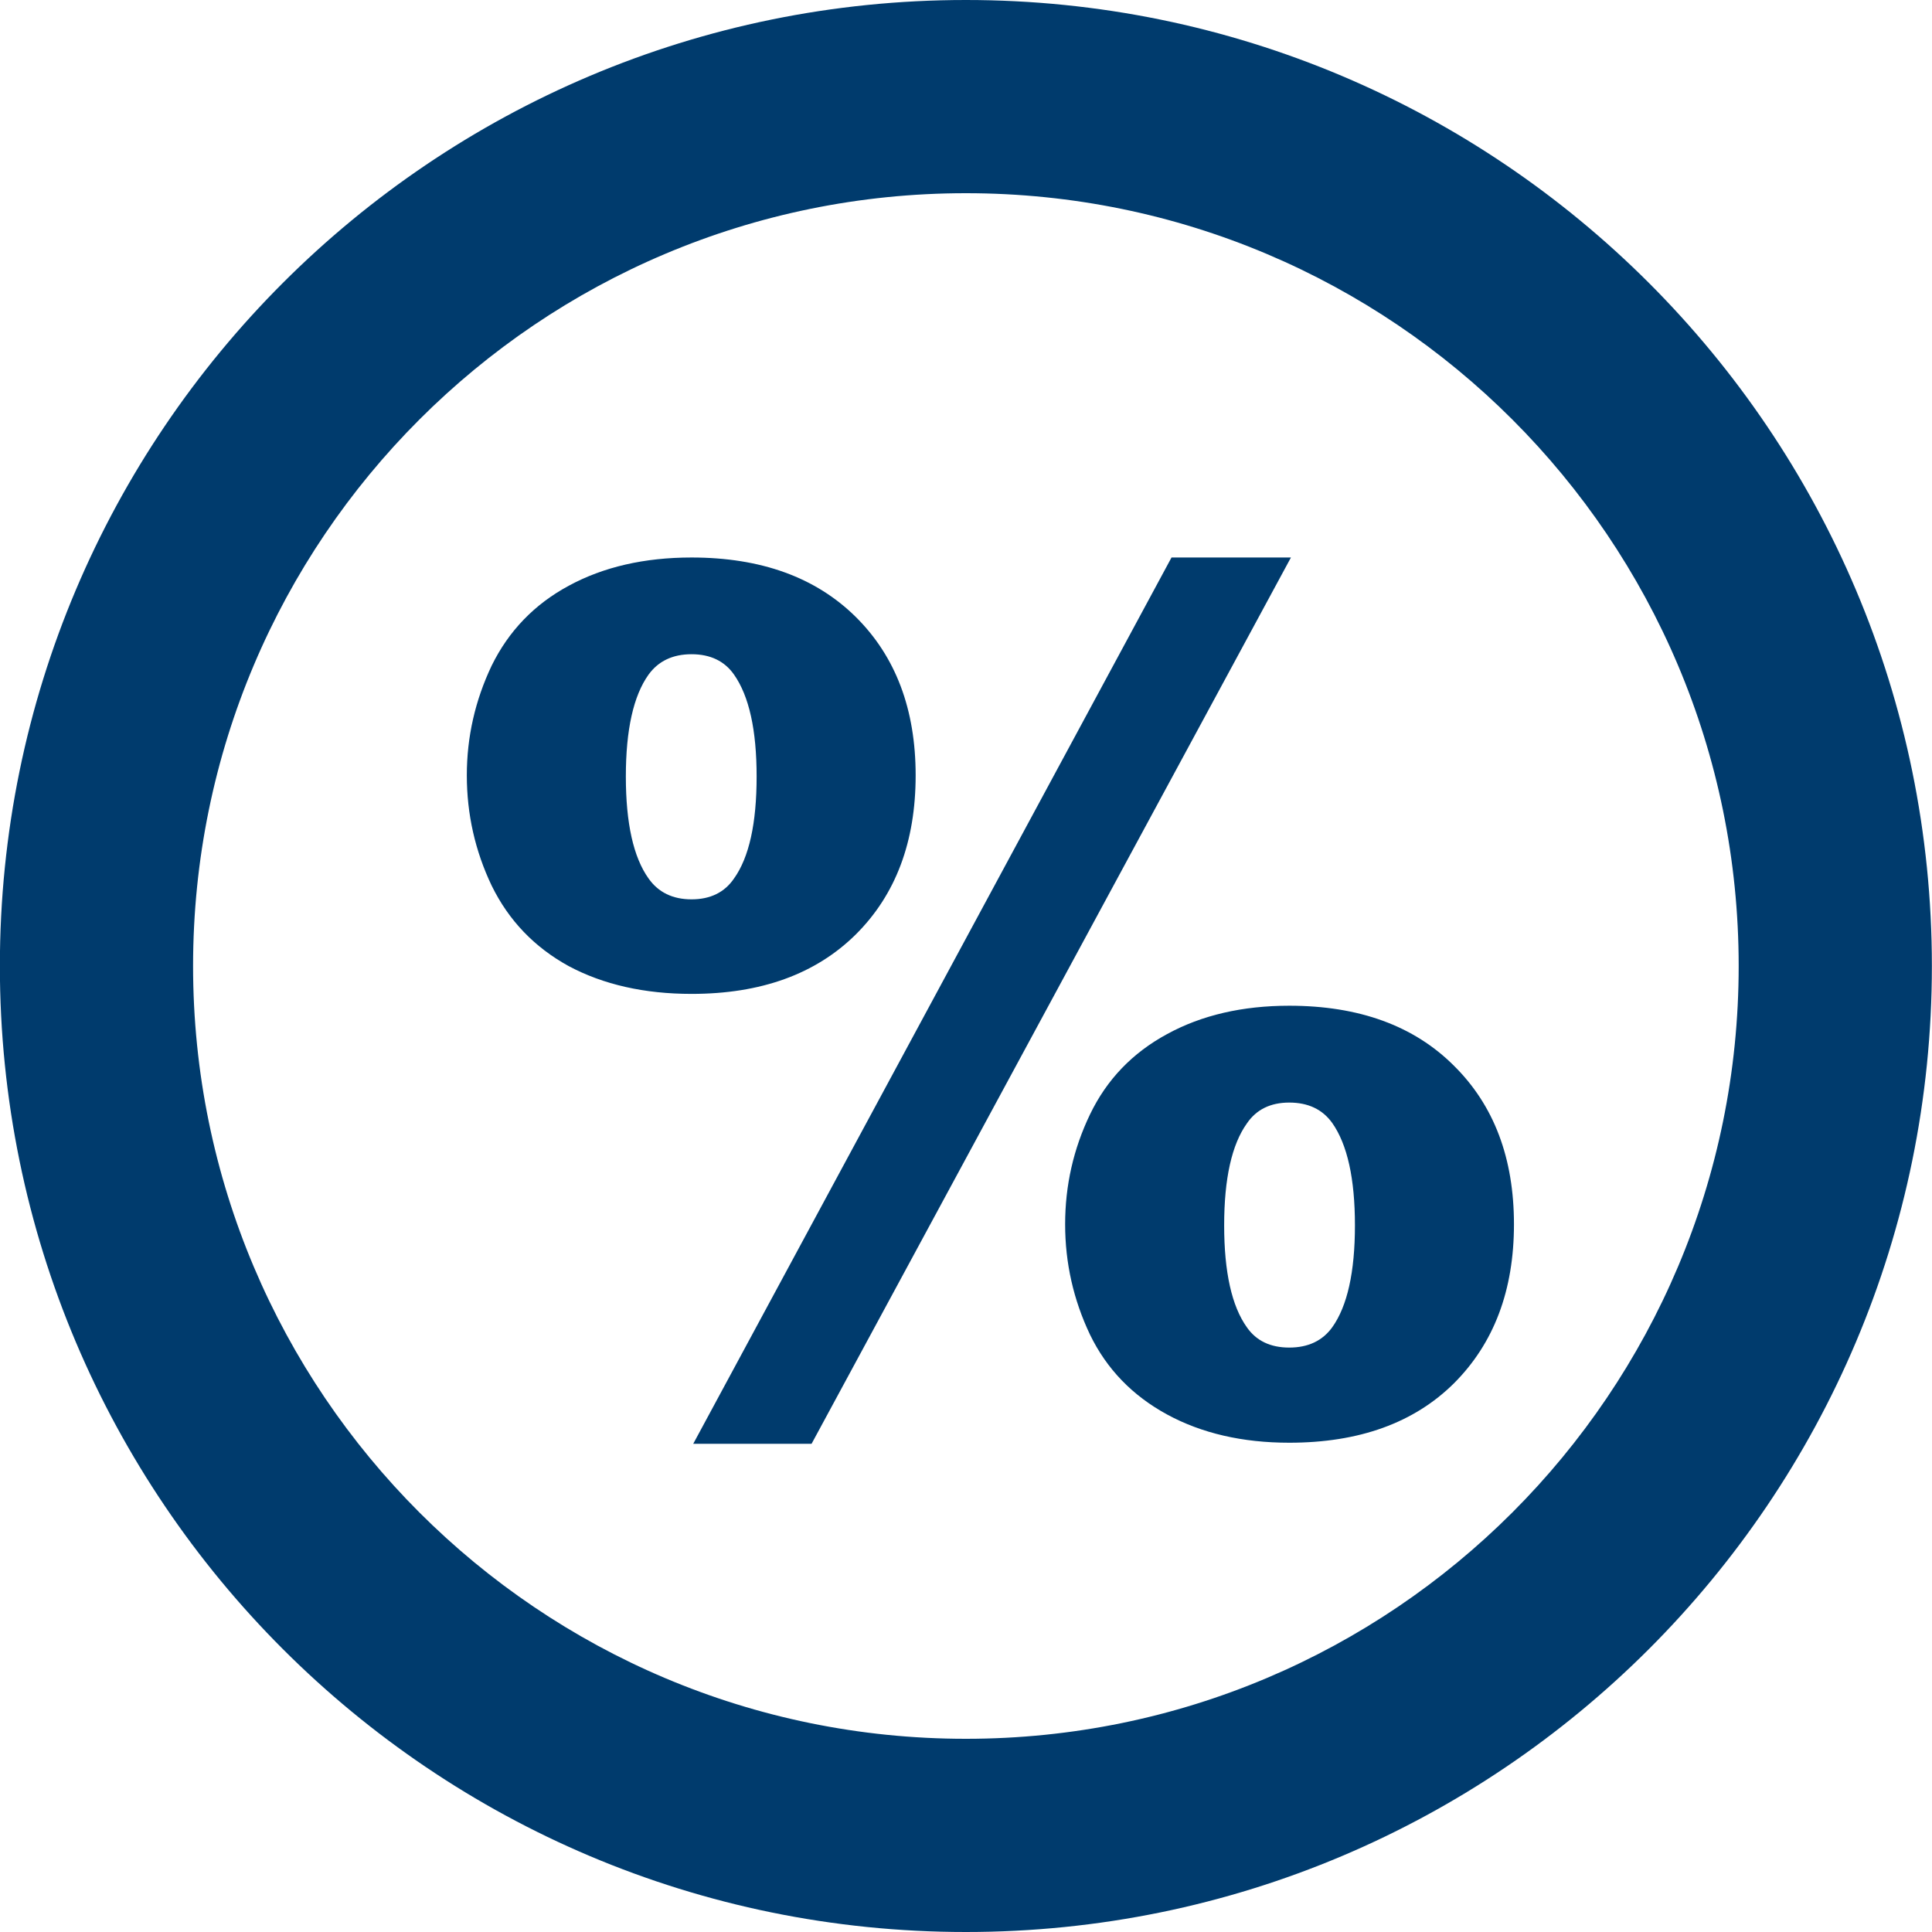 <svg width="16" height="16" viewBox="0 0 16 16" fill="none" xmlns="http://www.w3.org/2000/svg">
<path d="M7.999 0C12.417 0 15.999 3.582 15.999 8C15.999 12.418 12.417 16 7.999 16C3.581 16 -0.001 12.418 -0.001 8C-0.001 3.582 3.581 0 7.999 0ZM7.999 1.6C4.464 1.6 1.599 4.465 1.599 8C1.599 11.535 4.464 14.4 7.999 14.4C11.534 14.4 14.399 11.535 14.399 8C14.399 4.465 11.534 1.6 7.999 1.6Z" fill="#003B6D"/>
<path d="M9.702 4.617H10.691L6.721 11.957H5.741L9.702 4.617ZM3.866 6.421C3.866 6.103 3.935 5.8 4.072 5.512C4.213 5.225 4.426 5.004 4.71 4.851C4.997 4.695 5.337 4.617 5.727 4.617C6.302 4.617 6.755 4.781 7.087 5.109C7.418 5.437 7.583 5.875 7.583 6.421C7.583 6.971 7.418 7.41 7.087 7.739C6.755 8.067 6.302 8.231 5.727 8.231C5.337 8.231 4.997 8.154 4.71 8.001C4.426 7.845 4.213 7.623 4.072 7.335C3.935 7.048 3.866 6.743 3.866 6.421ZM5.183 6.431C5.183 6.818 5.246 7.1 5.371 7.275C5.452 7.39 5.571 7.448 5.727 7.448C5.883 7.448 6.001 7.39 6.079 7.275C6.204 7.1 6.266 6.818 6.266 6.431C6.266 6.046 6.204 5.765 6.079 5.587C6.001 5.475 5.883 5.418 5.727 5.418C5.571 5.418 5.452 5.475 5.371 5.587C5.246 5.762 5.183 6.043 5.183 6.431ZM8.821 10.139C8.821 9.817 8.89 9.514 9.027 9.229C9.165 8.942 9.377 8.72 9.665 8.564C9.952 8.407 10.29 8.329 10.677 8.329C11.255 8.329 11.71 8.495 12.041 8.826C12.373 9.154 12.538 9.592 12.538 10.139C12.538 10.685 12.373 11.124 12.041 11.456C11.71 11.784 11.255 11.948 10.677 11.948C10.29 11.948 9.952 11.87 9.665 11.714C9.377 11.557 9.165 11.337 9.027 11.053C8.89 10.765 8.821 10.46 8.821 10.139ZM10.138 10.148C10.138 10.535 10.201 10.817 10.326 10.992C10.404 11.104 10.521 11.16 10.677 11.16C10.833 11.16 10.952 11.104 11.033 10.992C11.158 10.817 11.221 10.535 11.221 10.148C11.221 9.76 11.158 9.478 11.033 9.3C10.952 9.187 10.833 9.131 10.677 9.131C10.521 9.131 10.404 9.189 10.326 9.304C10.201 9.479 10.138 9.76 10.138 10.148Z" fill="#003B6D"/>
</svg>

